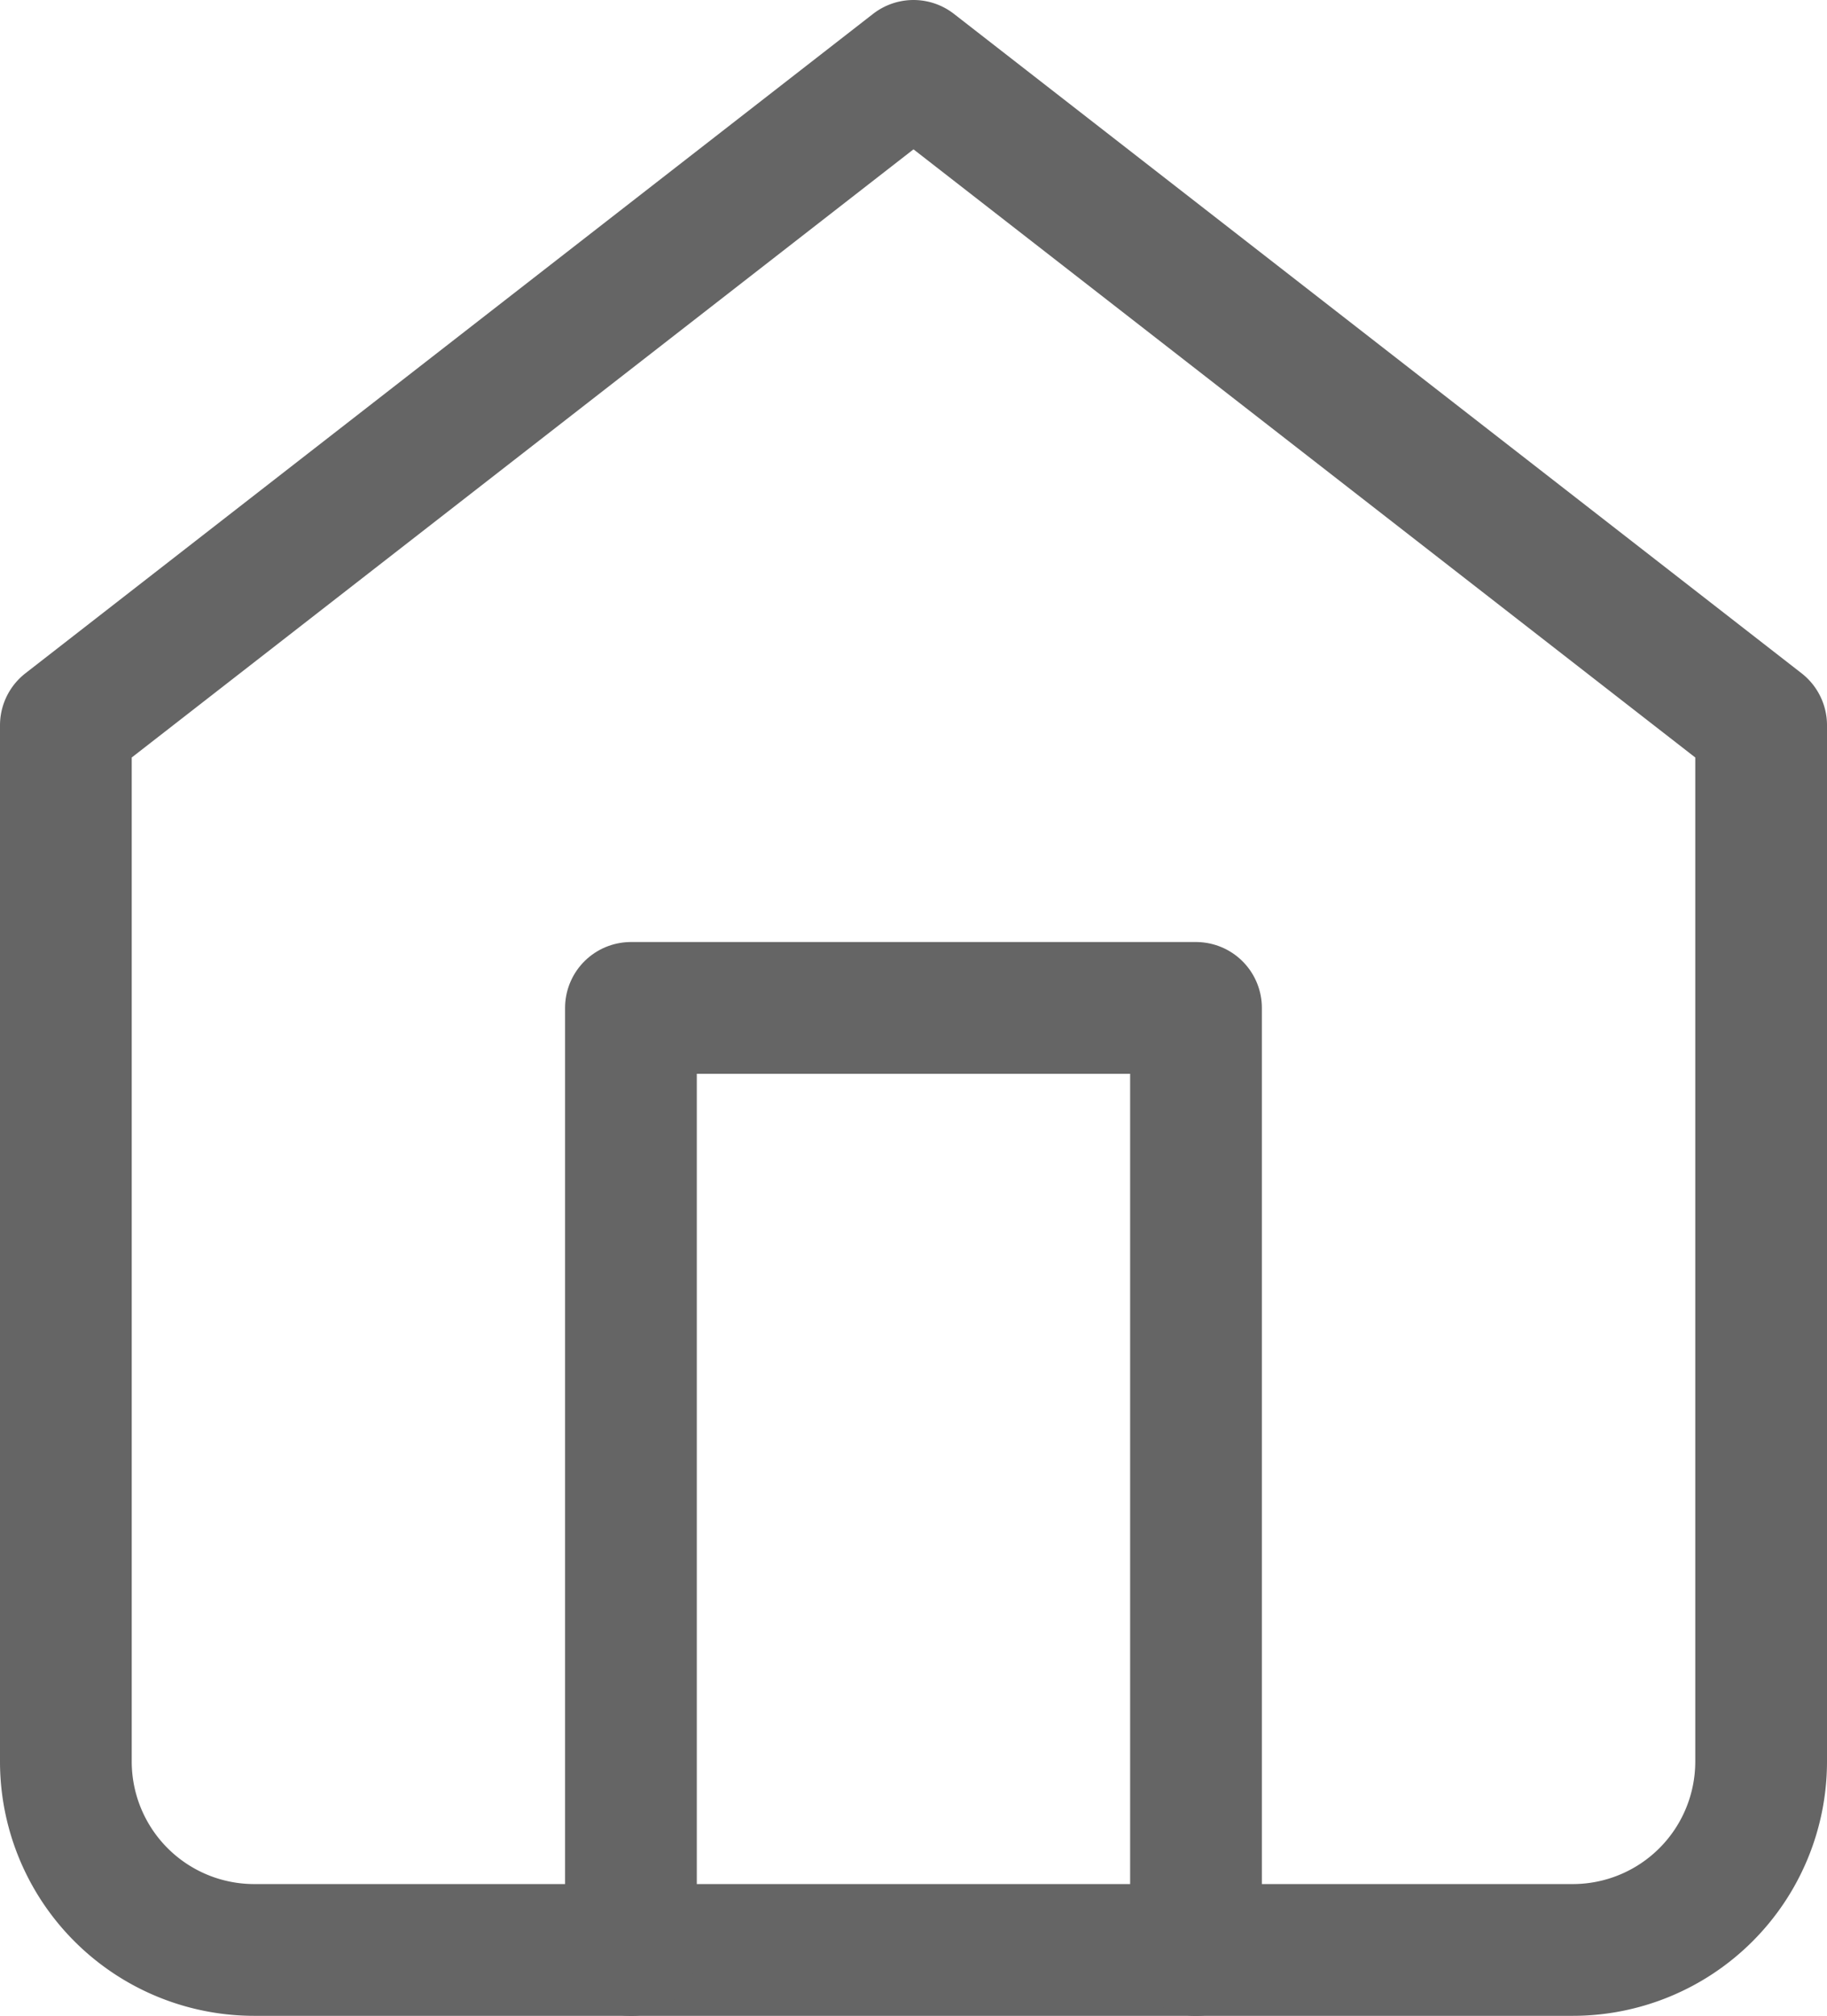 <svg xmlns="http://www.w3.org/2000/svg" width="27.738" height="30.598" viewBox="0 0 27.738 30.598">
    <defs>
        <style>
            .cls-1{fill:none;stroke:#656565;stroke-linecap:round;stroke-linejoin:round;stroke-width:2px}
        </style>
    </defs>
    <g id="home" transform="translate(1 1)">
        <path id="Path_39" d="M3 12.009L15.869 2l12.869 10.009v15.729a2.86 2.86 0 0 1-2.86 2.86H5.86A2.86 2.86 0 0 1 3 27.738z" class="cls-1" data-name="Path 39" transform="translate(-3 -2)"/>
        <path id="Path_40" d="M9 26.3V12h8.579v14.3" class="cls-1" data-name="Path 40" transform="translate(-.421 2.299)"/>
    </g>
</svg>
